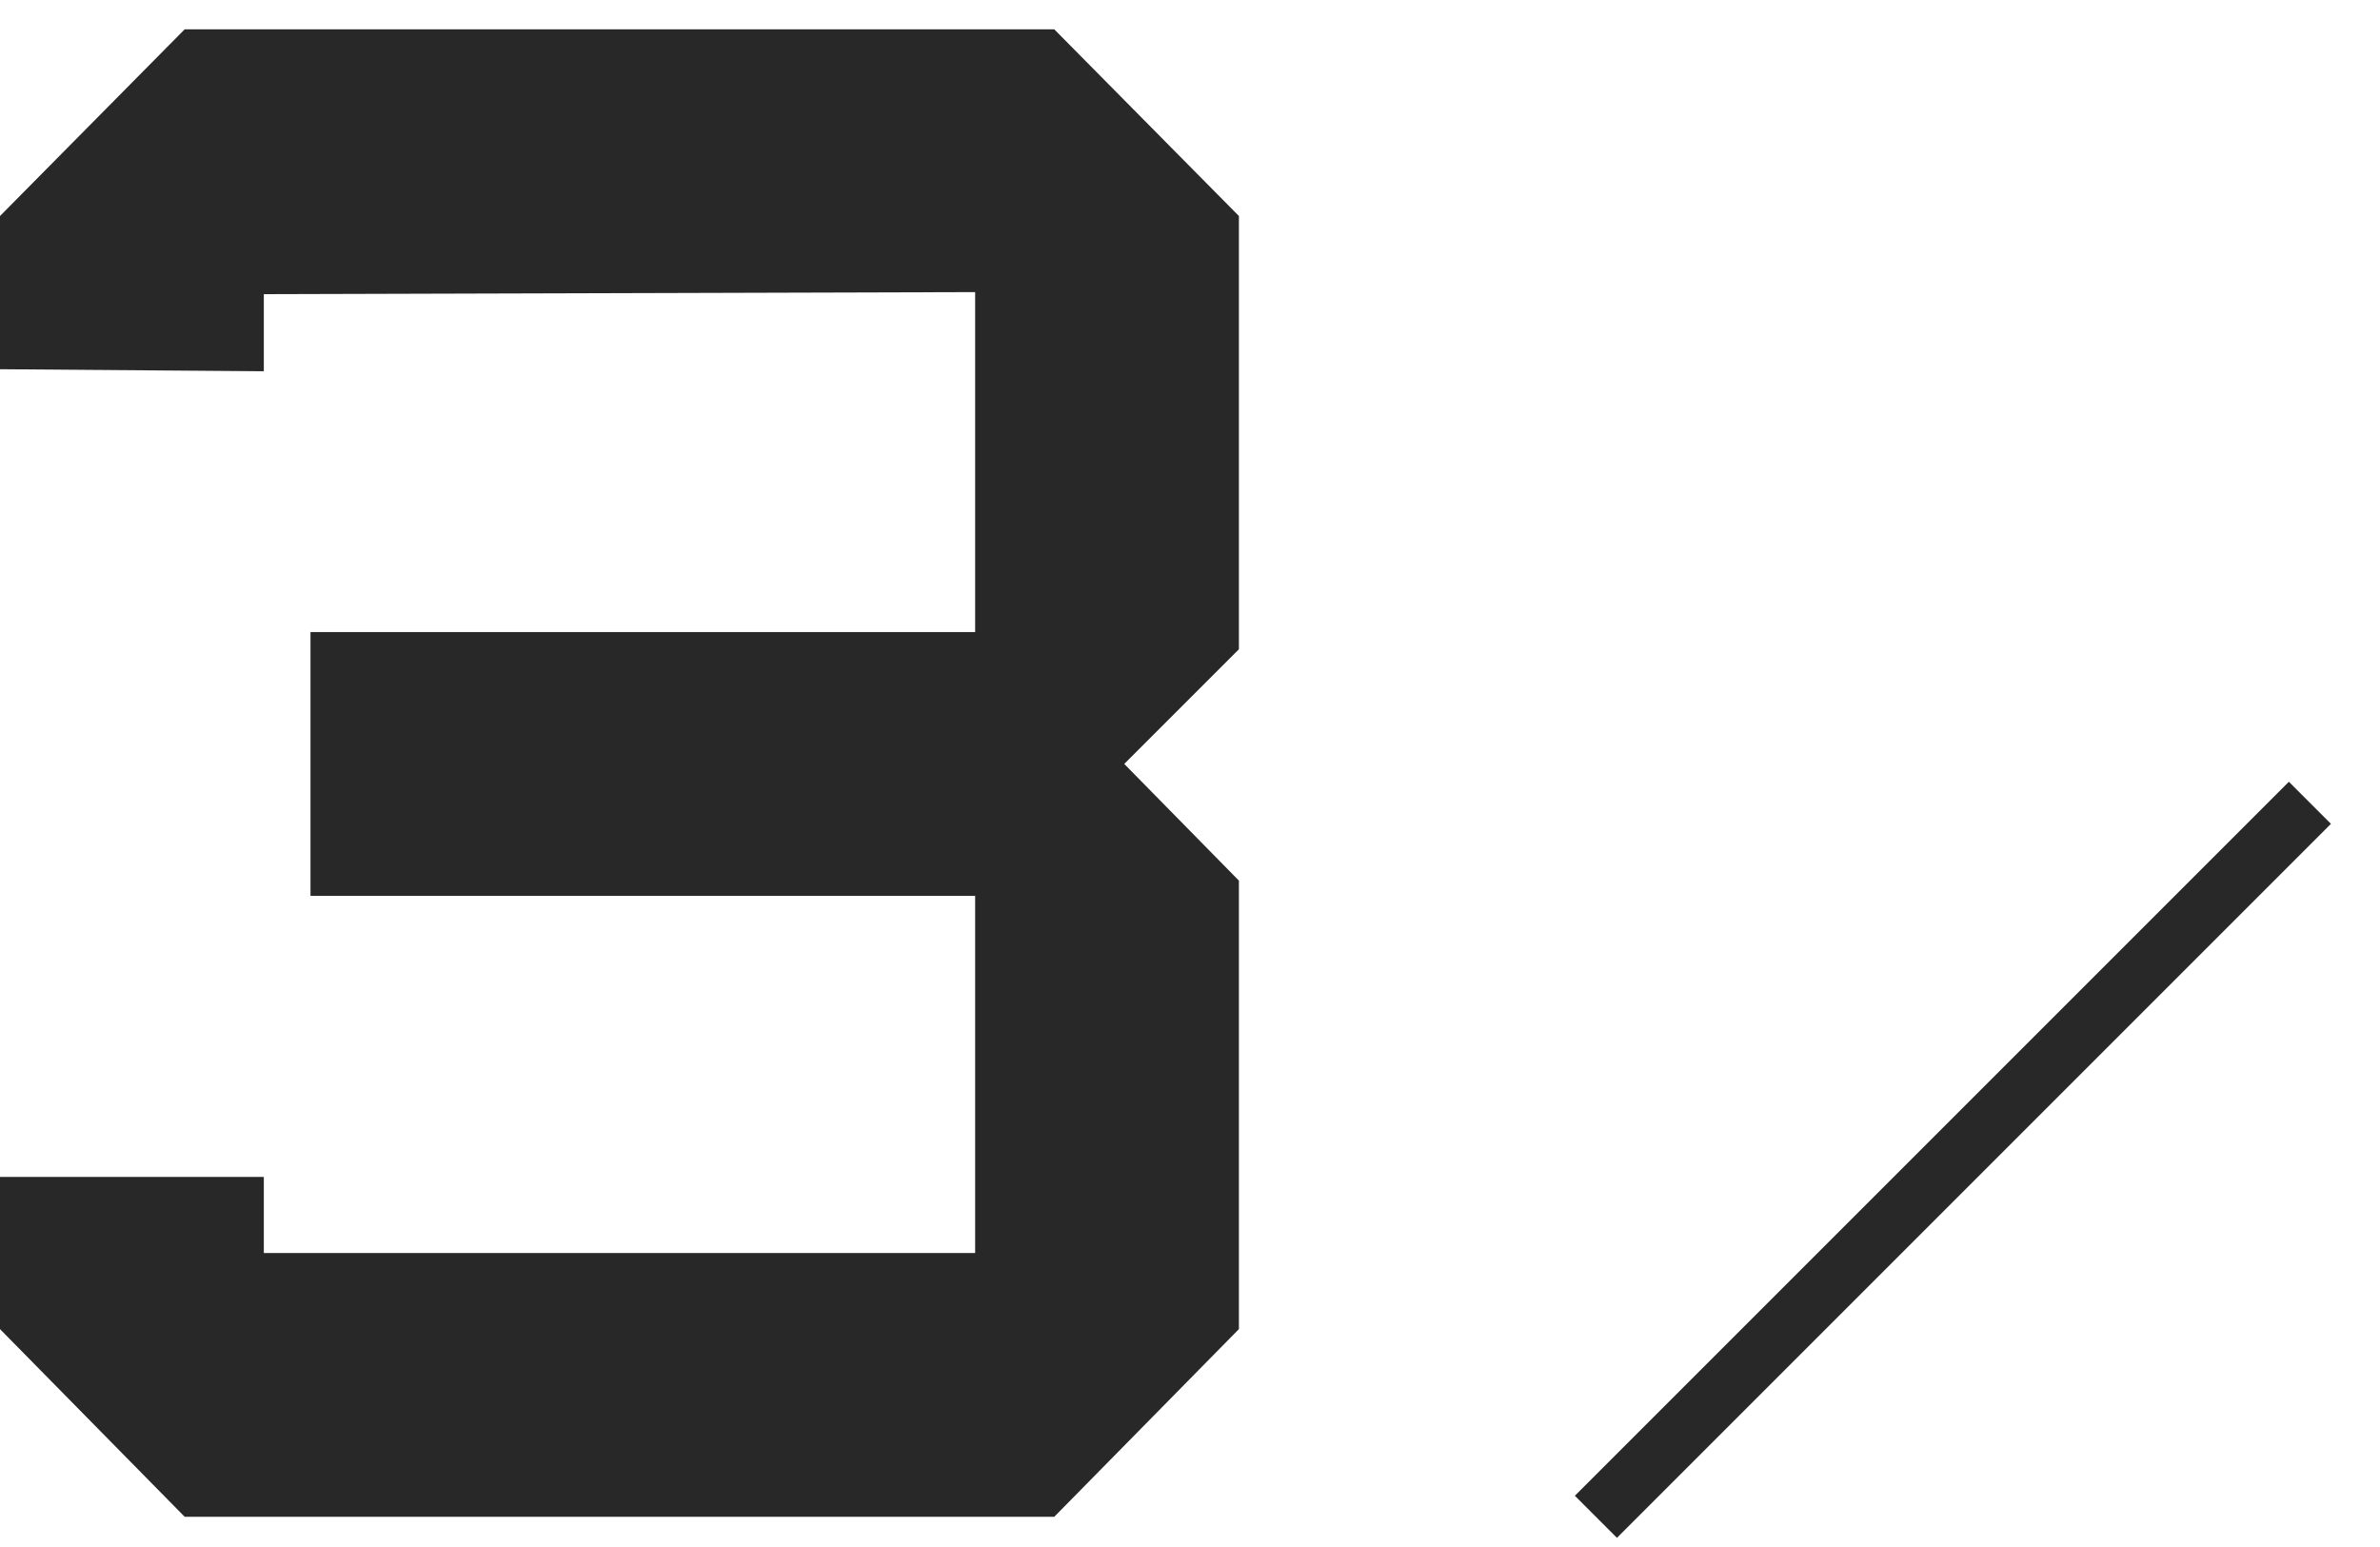 <svg width="80" height="52" viewBox="0 0 80 52" fill="none" xmlns="http://www.w3.org/2000/svg">
<path d="M41.644 29.601V44.676L35.437 50.985H6.208L0 44.676V39.56H8.868V42.118H32.778V30.112H10.437V21.245H32.778V9.819L8.868 9.887V12.479L0 12.411V7.261L6.208 0.985H35.437L41.644 7.261V21.824L37.79 25.678L41.644 29.601Z" fill="#282828"/>
<path d="M53.644 50.985L77.644 26.985" stroke="#282828" stroke-width="2"/>
</svg>
